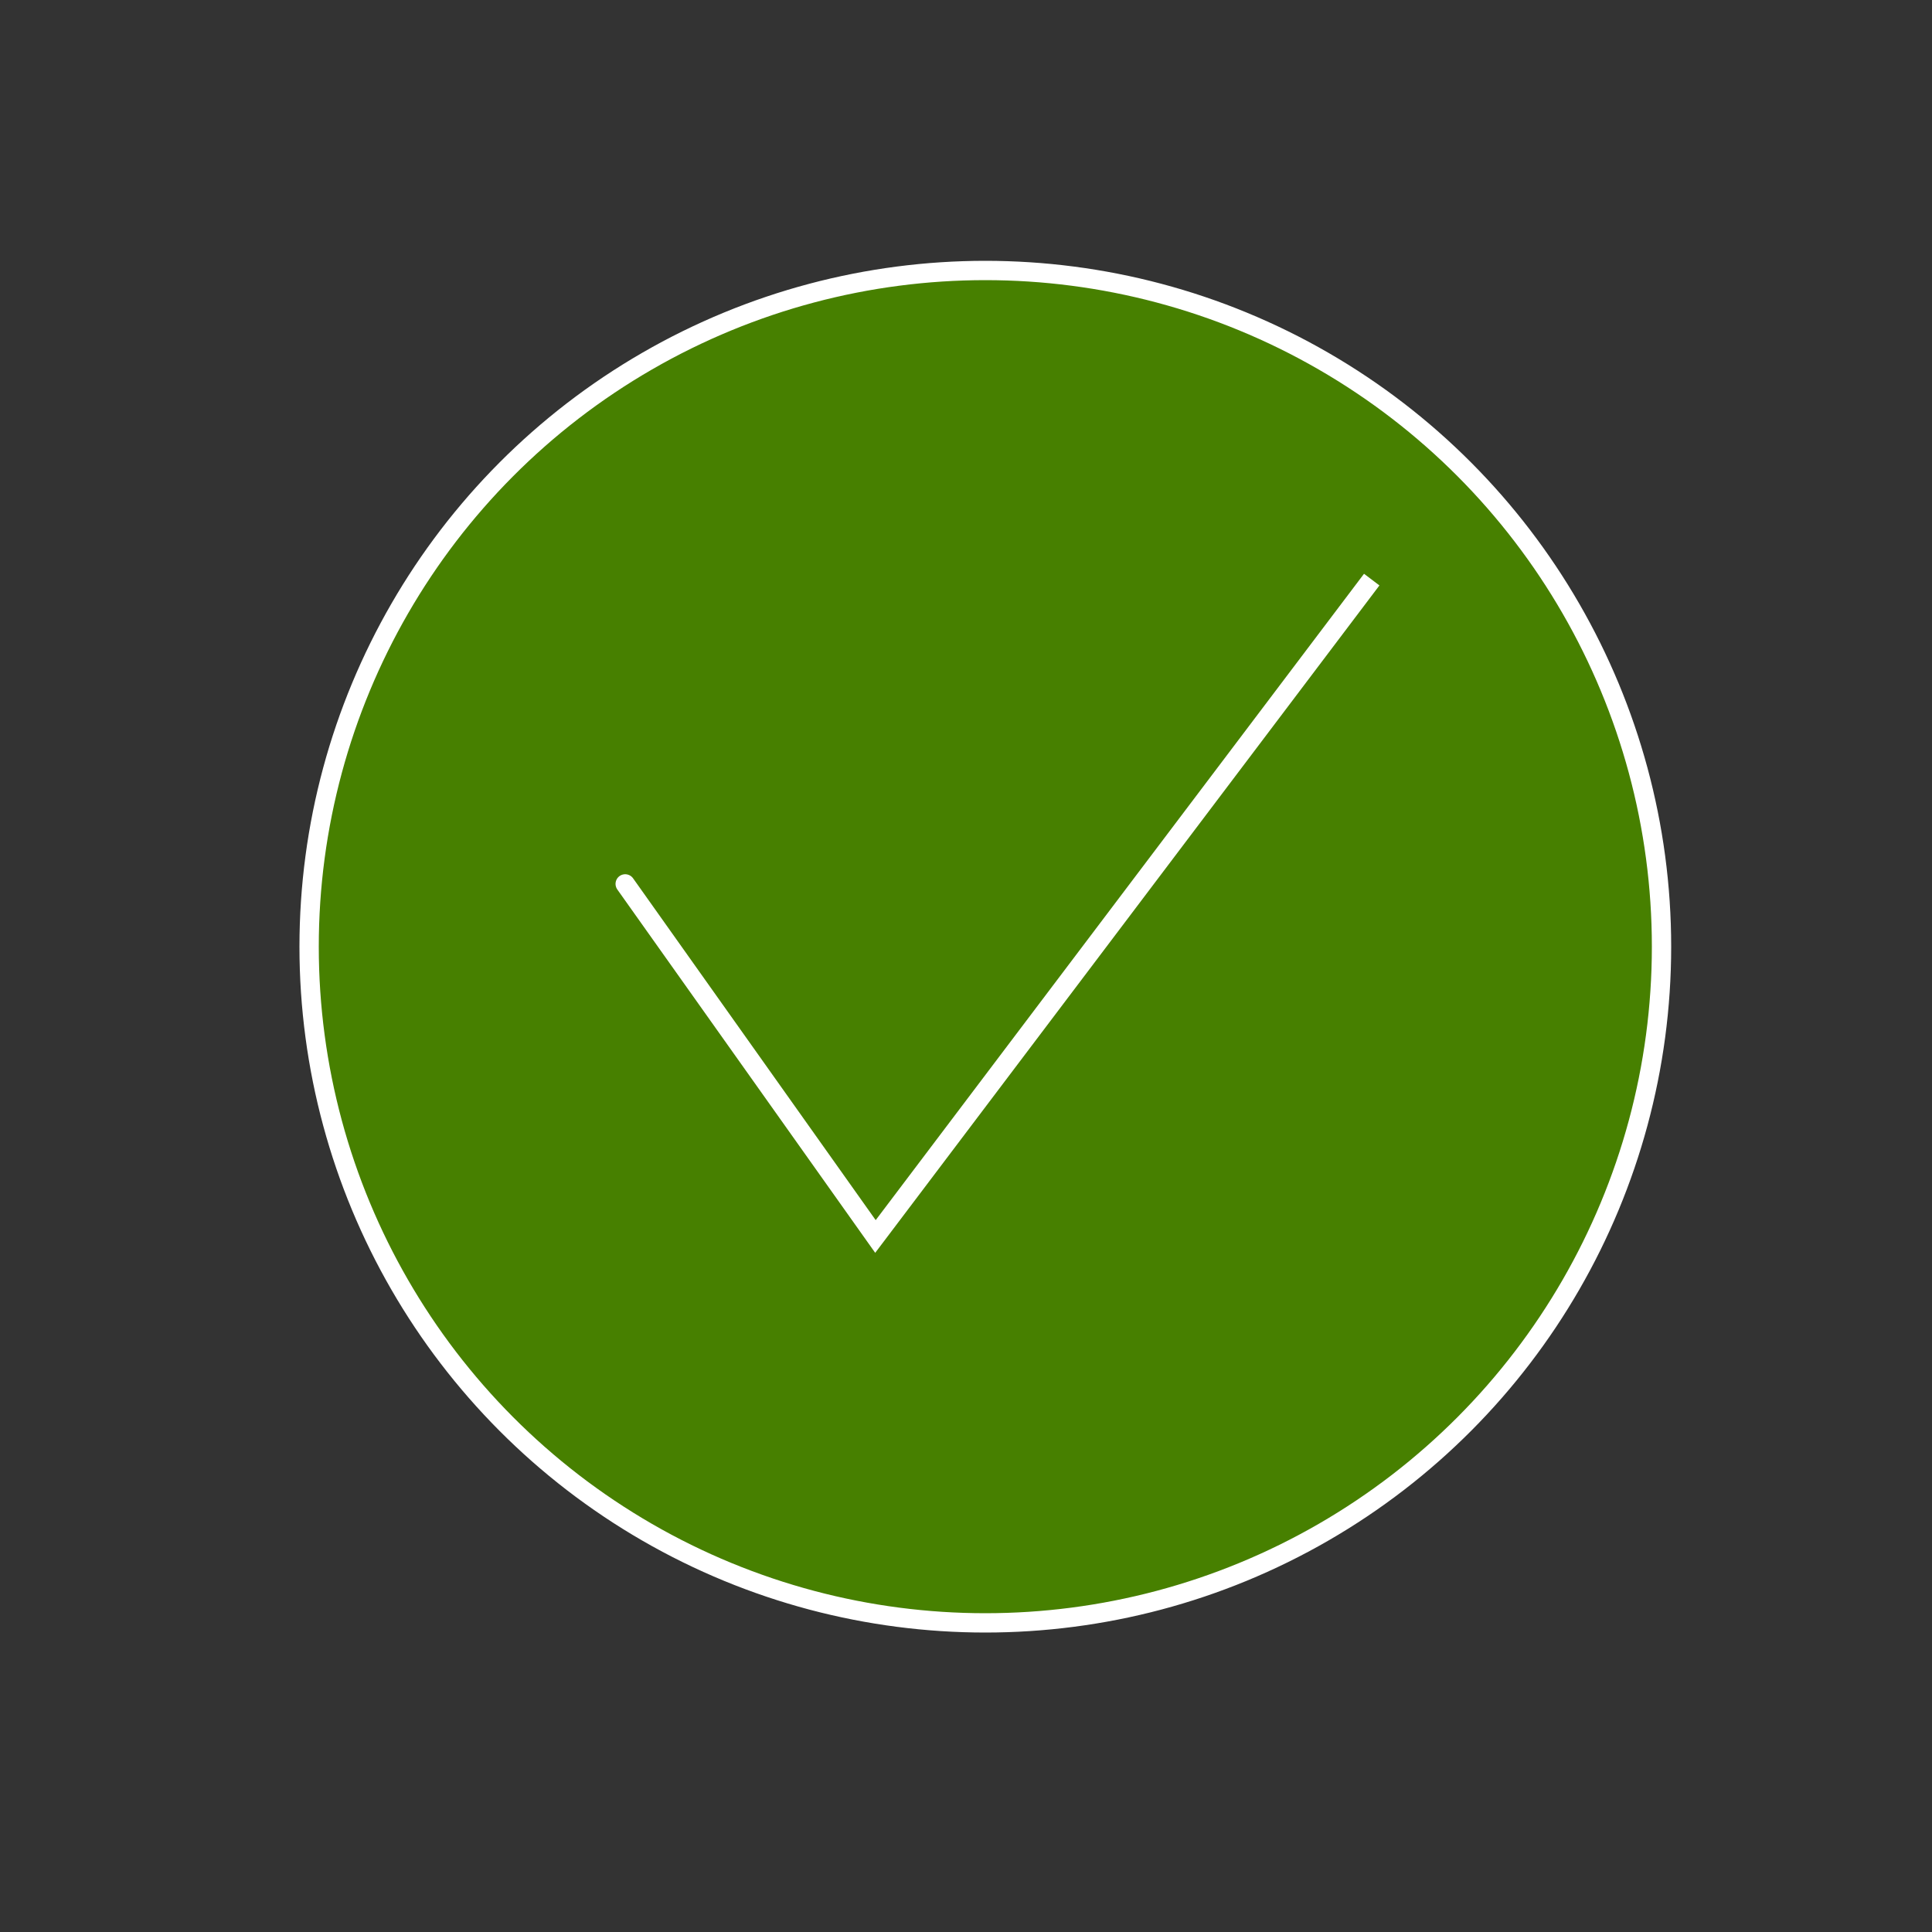 <?xml version="1.0" encoding="UTF-8"?> <svg xmlns="http://www.w3.org/2000/svg" viewBox="1950 2450 100 100" width="100" height="100"><rect x="1950" y="2450" width="100" height="100" fill="#333333" stroke="none"/><ellipse color="rgb(51, 51, 51)" fill="#478000" stroke="#ffffff" fill-opacity="1" stroke-opacity="1" stroke-width="1" id="tSvgd74dc956e0" cx="2001" cy="2499" rx="35" ry="35" style="transform: rotate(0deg);"></ellipse><line color="rgb(51, 51, 51)" fill="transparent" stroke="#000000" fill-opacity="1" stroke-opacity="1" stroke-width="1" id="tSvg170eea34322" x1="1981" y1="2497" x2="1981" y2="2497"></line><path fill="transparent" stroke="#ffffff" fill-opacity="1" stroke-width="1" stroke-opacity="1" color="rgb(51, 51, 51)" id="tSvg1098a4cc827" d="M 1985.193 2499.742 C 1995.313 2514 1995.313 2514 1995.313 2514 C 1995.313 2514 2021 2480 2021 2480 C 2021 2480 1995.313 2514 1995.313 2514C 1995.313 2514 1975.074 2485.484 1985.193 2499.742Z" style=""></path><defs> </defs></svg> 